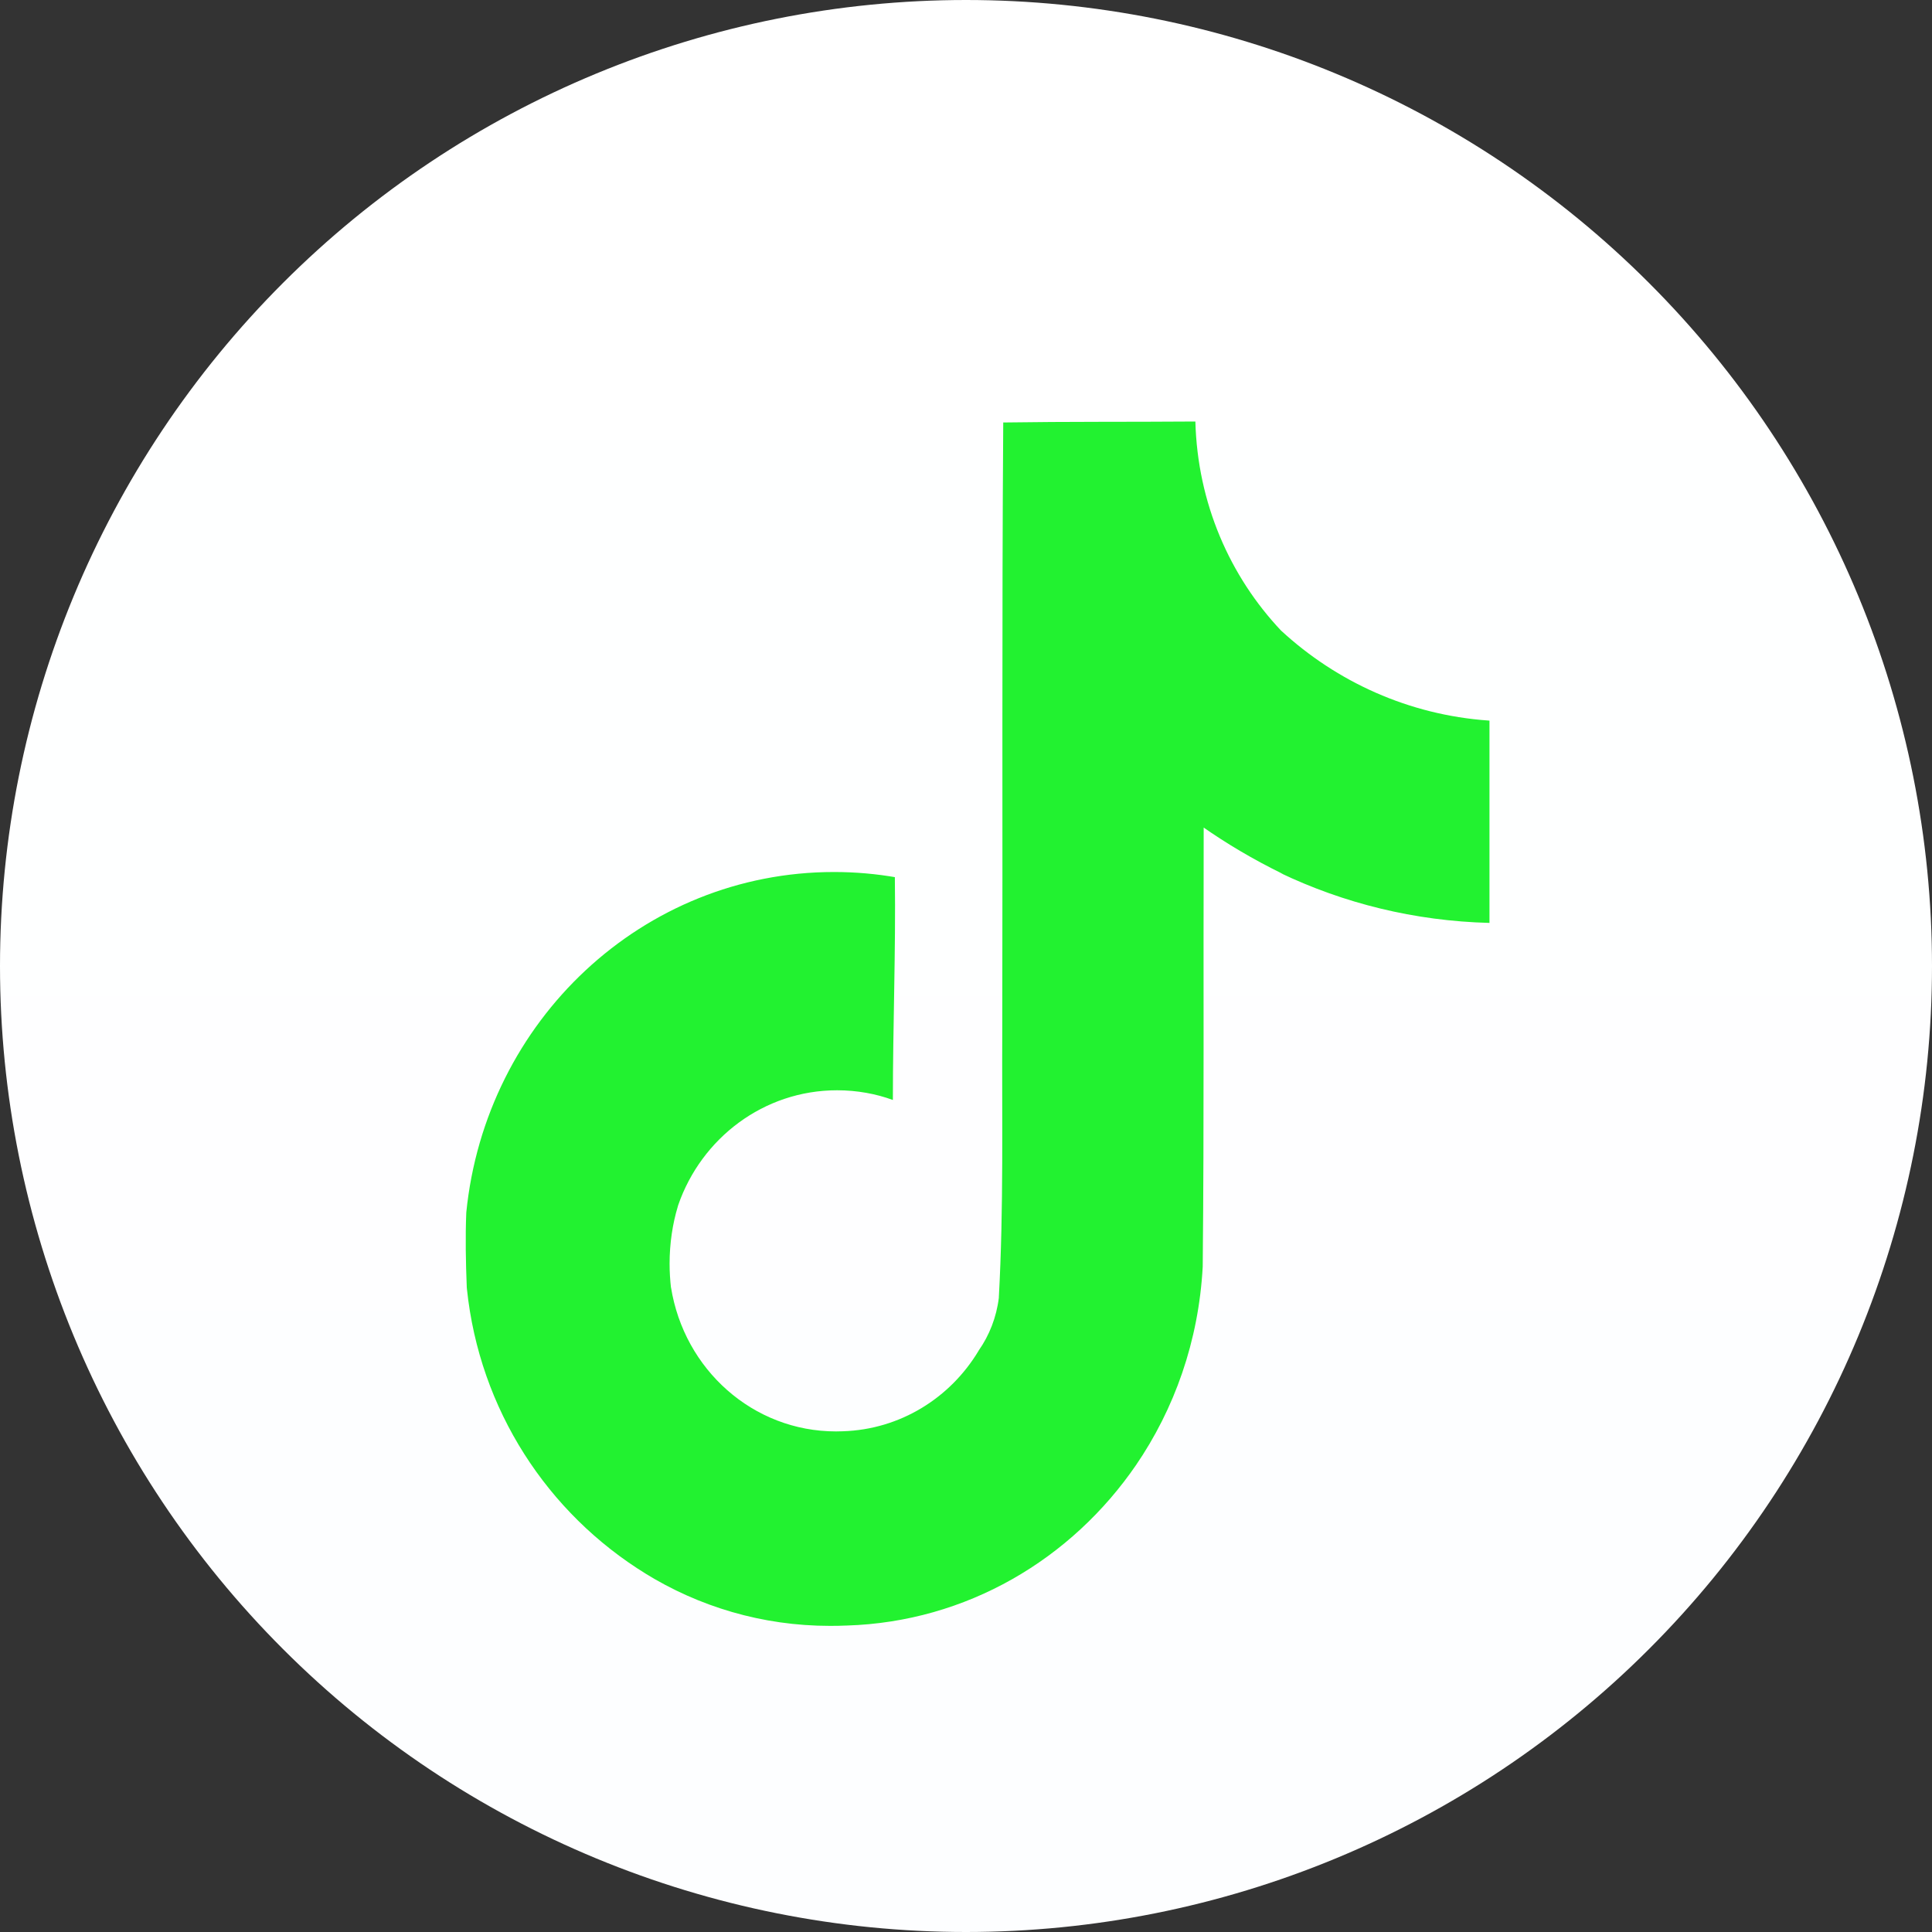 <svg width="40" height="40" viewBox="0 0 40 40" fill="none" xmlns="http://www.w3.org/2000/svg">
<rect x="0" y="0" width="40" height="40" fill="#333333" stroke="none"/>
<path d="M20 0C14.697 0 9.606 2.108 5.859 5.858C2.109 9.609 0.001 14.696 0 20C0 25.302 2.109 30.393 5.859 34.142C9.606 37.892 14.697 40 20 40C25.303 40 30.394 37.892 34.141 34.142C37.891 30.393 40 25.302 40 20C40 14.698 37.891 9.607 34.141 5.858C30.394 2.108 25.303 0 20 0Z" fill="url(#paint0_linear_1420_132)"/>
<path d="M20.775 8.747C22.106 8.727 23.428 8.737 24.749 8.727C24.793 10.415 25.463 11.936 26.529 13.062L26.528 13.06C27.675 14.117 29.169 14.802 30.815 14.918L30.838 14.92V19.108C29.283 19.068 27.82 18.701 26.502 18.071L26.569 18.099C25.931 17.786 25.392 17.464 24.879 17.105L24.921 17.133C24.912 20.168 24.931 23.202 24.901 26.226C24.817 27.767 24.316 29.172 23.512 30.345L23.529 30.32C22.185 32.287 20.008 33.578 17.533 33.655H17.522C17.422 33.66 17.304 33.662 17.185 33.662C15.778 33.662 14.463 33.262 13.342 32.566L13.374 32.585C11.334 31.33 9.927 29.183 9.667 26.685L9.664 26.651C9.643 26.132 9.633 25.612 9.654 25.103C10.052 21.129 13.309 18.054 17.268 18.054C17.713 18.054 18.149 18.093 18.573 18.168L18.527 18.161C18.547 19.698 18.486 21.237 18.486 22.774C18.142 22.647 17.745 22.573 17.331 22.573C15.812 22.573 14.52 23.566 14.041 24.952L14.034 24.977C13.926 25.332 13.863 25.741 13.863 26.163C13.863 26.334 13.874 26.504 13.893 26.671L13.892 26.651C14.162 28.352 15.588 29.636 17.309 29.636C17.358 29.636 17.407 29.635 17.456 29.633H17.449C18.639 29.596 19.672 28.942 20.256 27.974L20.264 27.959C20.481 27.65 20.63 27.276 20.68 26.869L20.68 26.858C20.782 24.997 20.741 23.148 20.751 21.288C20.761 17.1 20.741 12.922 20.771 8.745L20.775 8.747Z" fill="#22F230"/>
<defs>
<linearGradient id="paint0_linear_1420_132" x1="2000" y1="0" x2="2000" y2="4000" gradientUnits="userSpaceOnUse">
<stop stop-color="white"/>
<stop offset="1" stop-color="#229ED9"/>
</linearGradient>
</defs>
</svg>
